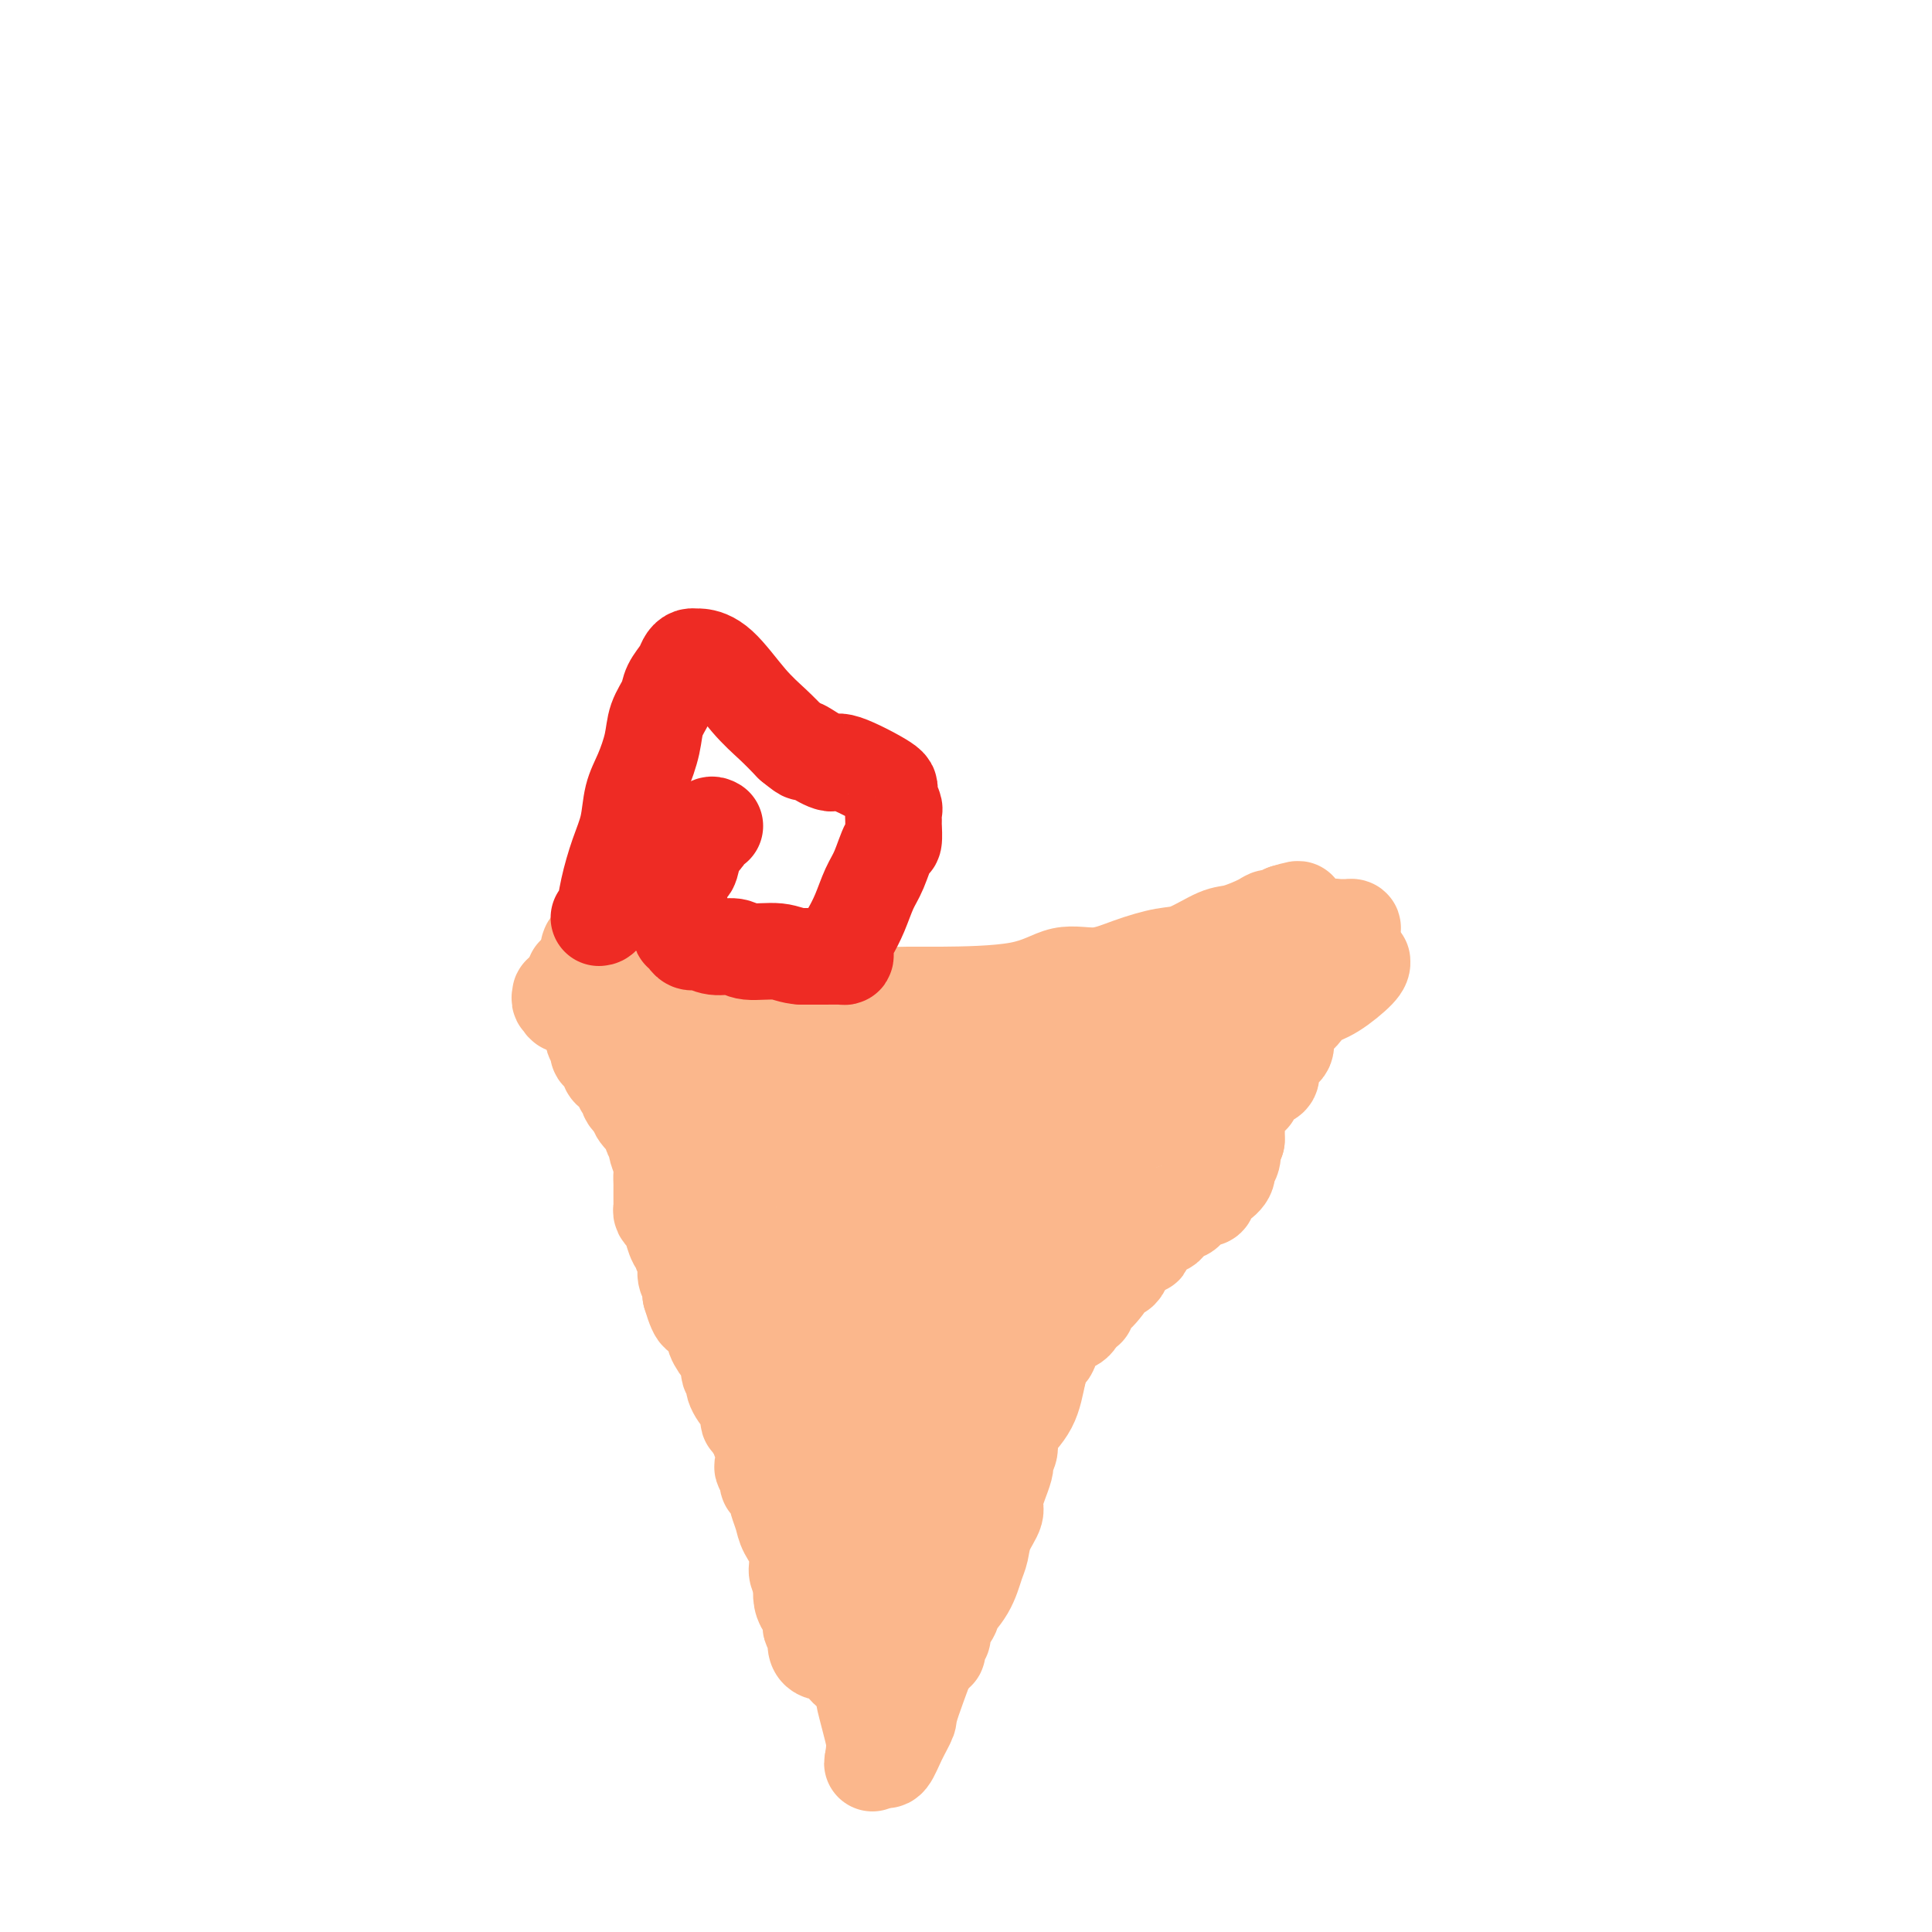 <svg viewBox='0 0 400 400' version='1.1' xmlns='http://www.w3.org/2000/svg' xmlns:xlink='http://www.w3.org/1999/xlink'><g fill='none' stroke='#FBB78C' stroke-width='20' stroke-linecap='round' stroke-linejoin='round'><path d='M122,196c-0.165,0.423 -0.330,0.845 0,1c0.330,0.155 1.154,0.041 2,0c0.846,-0.041 1.714,-0.011 2,0c0.286,0.011 -0.009,0.003 0,0c0.009,-0.003 0.322,-0.001 1,0c0.678,0.001 1.721,0.000 2,0c0.279,-0.000 -0.206,-0.000 0,0c0.206,0.000 1.103,0.000 2,0'/><path d='M131,197c1.503,0.150 0.760,0.025 1,0c0.240,-0.025 1.465,0.050 3,0c1.535,-0.050 3.382,-0.224 4,0c0.618,0.224 0.007,0.845 1,1c0.993,0.155 3.588,-0.156 5,0c1.412,0.156 1.639,0.778 2,1c0.361,0.222 0.857,0.044 1,0c0.143,-0.044 -0.066,0.045 0,0c0.066,-0.045 0.407,-0.223 1,0c0.593,0.223 1.438,0.848 2,1c0.562,0.152 0.843,-0.170 1,0c0.157,0.170 0.191,0.831 0,1c-0.191,0.169 -0.607,-0.153 0,0c0.607,0.153 2.238,0.780 3,1c0.762,0.220 0.655,0.034 1,0c0.345,-0.034 1.144,0.086 2,0c0.856,-0.086 1.771,-0.377 3,0c1.229,0.377 2.774,1.421 4,2c1.226,0.579 2.133,0.691 3,1c0.867,0.309 1.695,0.814 3,1c1.305,0.186 3.087,0.053 4,0c0.913,-0.053 0.956,-0.027 1,0'/><path d='M176,206c7.465,1.392 3.629,0.372 3,0c-0.629,-0.372 1.950,-0.097 4,0c2.050,0.097 3.572,0.017 5,0c1.428,-0.017 2.763,0.028 7,0c4.237,-0.028 11.375,-0.130 16,-1c4.625,-0.870 6.738,-2.507 9,-3c2.262,-0.493 4.675,0.158 7,0c2.325,-0.158 4.563,-1.127 7,-2c2.437,-0.873 5.073,-1.652 7,-2c1.927,-0.348 3.145,-0.265 5,-1c1.855,-0.735 4.346,-2.287 6,-3c1.654,-0.713 2.470,-0.587 4,-1c1.530,-0.413 3.773,-1.365 5,-2c1.227,-0.635 1.436,-0.955 2,-1c0.564,-0.045 1.481,0.184 2,0c0.519,-0.184 0.640,-0.780 1,-1c0.360,-0.220 0.960,-0.063 1,0c0.040,0.063 -0.480,0.031 -1,0'/><path d='M266,189c5.852,-1.814 0.981,0.152 -1,1c-1.981,0.848 -1.074,0.578 -1,1c0.074,0.422 -0.687,1.536 -1,2c-0.313,0.464 -0.179,0.278 0,0c0.179,-0.278 0.402,-0.648 0,0c-0.402,0.648 -1.431,2.312 -2,3c-0.569,0.688 -0.679,0.398 -1,1c-0.321,0.602 -0.851,2.094 -1,3c-0.149,0.906 0.085,1.226 0,2c-0.085,0.774 -0.489,2.002 -1,3c-0.511,0.998 -1.127,1.764 -2,3c-0.873,1.236 -2.001,2.940 -3,4c-0.999,1.060 -1.868,1.477 -3,3c-1.132,1.523 -2.526,4.153 -4,6c-1.474,1.847 -3.028,2.910 -4,4c-0.972,1.090 -1.363,2.207 -2,3c-0.637,0.793 -1.521,1.261 -2,2c-0.479,0.739 -0.555,1.748 -1,2c-0.445,0.252 -1.261,-0.253 -2,0c-0.739,0.253 -1.403,1.264 -2,2c-0.597,0.736 -1.129,1.197 -2,2c-0.871,0.803 -2.081,1.947 -4,3c-1.919,1.053 -4.548,2.015 -7,4c-2.452,1.985 -4.726,4.992 -7,8'/><path d='M213,251c-6.455,5.989 -6.091,5.962 -7,8c-0.909,2.038 -3.090,6.141 -5,9c-1.910,2.859 -3.549,4.476 -4,6c-0.451,1.524 0.286,2.957 0,5c-0.286,2.043 -1.596,4.698 -2,6c-0.404,1.302 0.098,1.252 0,2c-0.098,0.748 -0.796,2.293 -1,3c-0.204,0.707 0.086,0.576 0,1c-0.086,0.424 -0.546,1.404 -1,2c-0.454,0.596 -0.900,0.808 -1,1c-0.100,0.192 0.145,0.364 0,1c-0.145,0.636 -0.682,1.738 -1,2c-0.318,0.262 -0.417,-0.315 -1,0c-0.583,0.315 -1.649,1.521 -2,2c-0.351,0.479 0.012,0.232 0,1c-0.012,0.768 -0.398,2.553 -1,3c-0.602,0.447 -1.419,-0.442 -2,0c-0.581,0.442 -0.925,2.216 -1,3c-0.075,0.784 0.121,0.577 0,1c-0.121,0.423 -0.558,1.474 -1,2c-0.442,0.526 -0.888,0.526 -1,1c-0.112,0.474 0.111,1.421 0,2c-0.111,0.579 -0.555,0.789 -1,1'/><path d='M181,313c-1.872,3.500 -0.553,2.250 0,2c0.553,-0.250 0.338,0.502 0,2c-0.338,1.498 -0.800,3.744 -1,5c-0.200,1.256 -0.138,1.523 0,4c0.138,2.477 0.352,7.163 1,10c0.648,2.837 1.729,3.823 2,5c0.271,1.177 -0.267,2.543 0,4c0.267,1.457 1.340,3.005 2,4c0.660,0.995 0.906,1.436 1,2c0.094,0.564 0.037,1.250 0,2c-0.037,0.750 -0.053,1.562 0,2c0.053,0.438 0.174,0.501 0,1c-0.174,0.499 -0.643,1.434 -1,2c-0.357,0.566 -0.604,0.765 -1,1c-0.396,0.235 -0.943,0.508 -1,1c-0.057,0.492 0.377,1.204 0,2c-0.377,0.796 -1.563,1.676 -2,2c-0.437,0.324 -0.125,0.093 0,0c0.125,-0.093 0.062,-0.046 0,0'/><path d='M181,364c-0.765,1.825 -0.176,0.888 0,0c0.176,-0.888 -0.061,-1.727 0,-2c0.061,-0.273 0.420,0.019 0,-2c-0.420,-2.019 -1.618,-6.348 -2,-8c-0.382,-1.652 0.052,-0.627 0,-1c-0.052,-0.373 -0.590,-2.145 -1,-3c-0.410,-0.855 -0.691,-0.793 -1,-1c-0.309,-0.207 -0.646,-0.683 -1,-1c-0.354,-0.317 -0.725,-0.477 -1,-1c-0.275,-0.523 -0.456,-1.410 -1,-2c-0.544,-0.590 -1.453,-0.883 -2,-1c-0.547,-0.117 -0.734,-0.059 -1,0c-0.266,0.059 -0.611,0.118 -1,0c-0.389,-0.118 -0.822,-0.412 -1,-1c-0.178,-0.588 -0.099,-1.471 0,-2c0.099,-0.529 0.220,-0.704 0,-1c-0.220,-0.296 -0.781,-0.711 -1,-1c-0.219,-0.289 -0.097,-0.450 0,-1c0.097,-0.550 0.170,-1.488 0,-2c-0.170,-0.512 -0.584,-0.600 -1,-1c-0.416,-0.400 -0.833,-1.114 -1,-2c-0.167,-0.886 -0.083,-1.943 0,-3'/><path d='M166,328c-0.720,-2.194 -1.020,-2.178 -1,-3c0.020,-0.822 0.359,-2.483 0,-4c-0.359,-1.517 -1.416,-2.892 -2,-4c-0.584,-1.108 -0.695,-1.951 -1,-3c-0.305,-1.049 -0.804,-2.305 -1,-3c-0.196,-0.695 -0.090,-0.829 0,-1c0.090,-0.171 0.164,-0.379 0,-1c-0.164,-0.621 -0.566,-1.656 -1,-2c-0.434,-0.344 -0.900,0.004 -1,0c-0.100,-0.004 0.166,-0.358 0,-1c-0.166,-0.642 -0.765,-1.570 -1,-2c-0.235,-0.430 -0.105,-0.361 0,-1c0.105,-0.639 0.184,-1.986 0,-3c-0.184,-1.014 -0.631,-1.695 -1,-3c-0.369,-1.305 -0.659,-3.234 -1,-5c-0.341,-1.766 -0.731,-3.368 -1,-5c-0.269,-1.632 -0.416,-3.292 -1,-5c-0.584,-1.708 -1.607,-3.462 -2,-5c-0.393,-1.538 -0.158,-2.859 0,-4c0.158,-1.141 0.239,-2.102 0,-3c-0.239,-0.898 -0.798,-1.733 -1,-2c-0.202,-0.267 -0.046,0.033 0,0c0.046,-0.033 -0.019,-0.401 0,-1c0.019,-0.599 0.120,-1.431 0,-2c-0.120,-0.569 -0.463,-0.877 -1,-2c-0.537,-1.123 -1.269,-3.062 -2,-5'/><path d='M148,258c-2.924,-12.086 -1.233,-7.300 -1,-7c0.233,0.300 -0.993,-3.887 -2,-7c-1.007,-3.113 -1.794,-5.152 -2,-7c-0.206,-1.848 0.170,-3.506 0,-5c-0.170,-1.494 -0.887,-2.825 -1,-4c-0.113,-1.175 0.376,-2.193 0,-3c-0.376,-0.807 -1.617,-1.403 -2,-2c-0.383,-0.597 0.094,-1.194 0,-2c-0.094,-0.806 -0.757,-1.822 -1,-2c-0.243,-0.178 -0.064,0.482 0,0c0.064,-0.482 0.014,-2.105 0,-3c-0.014,-0.895 0.008,-1.061 0,-1c-0.008,0.061 -0.044,0.349 0,0c0.044,-0.349 0.170,-1.337 0,-2c-0.170,-0.663 -0.637,-1.002 -1,-1c-0.363,0.002 -0.622,0.347 -1,0c-0.378,-0.347 -0.875,-1.384 -1,-2c-0.125,-0.616 0.121,-0.810 0,-1c-0.121,-0.190 -0.610,-0.377 -1,-1c-0.390,-0.623 -0.682,-1.682 -1,-2c-0.318,-0.318 -0.663,0.107 -1,0c-0.337,-0.107 -0.668,-0.745 -1,-1c-0.332,-0.255 -0.666,-0.128 -1,0'/><path d='M131,205c-1.483,-1.177 -1.192,-0.118 -1,0c0.192,0.118 0.284,-0.703 0,-1c-0.284,-0.297 -0.943,-0.069 -1,0c-0.057,0.069 0.490,-0.020 0,0c-0.490,0.020 -2.016,0.149 -3,0c-0.984,-0.149 -1.427,-0.578 -2,-1c-0.573,-0.422 -1.277,-0.839 -2,-1c-0.723,-0.161 -1.464,-0.067 -2,0c-0.536,0.067 -0.868,0.108 -1,0c-0.132,-0.108 -0.064,-0.365 0,0c0.064,0.365 0.125,1.352 0,2c-0.125,0.648 -0.436,0.957 0,1c0.436,0.043 1.617,-0.181 2,0c0.383,0.181 -0.034,0.766 0,1c0.034,0.234 0.517,0.117 1,0'/><path d='M122,206c0.500,0.628 0.249,0.199 1,0c0.751,-0.199 2.505,-0.169 3,0c0.495,0.169 -0.267,0.475 0,1c0.267,0.525 1.565,1.268 3,2c1.435,0.732 3.008,1.454 4,2c0.992,0.546 1.403,0.917 2,1c0.597,0.083 1.381,-0.121 2,0c0.619,0.121 1.074,0.568 2,1c0.926,0.432 2.325,0.848 3,1c0.675,0.152 0.626,0.041 1,0c0.374,-0.041 1.169,-0.011 2,0c0.831,0.011 1.696,0.003 2,0c0.304,-0.003 0.045,-0.001 1,0c0.955,0.001 3.124,0.000 4,0c0.876,-0.000 0.458,-0.000 1,0c0.542,0.000 2.042,0.001 3,0c0.958,-0.001 1.373,-0.004 2,0c0.627,0.004 1.466,0.015 2,0c0.534,-0.015 0.762,-0.056 1,0c0.238,0.056 0.487,0.207 1,0c0.513,-0.207 1.289,-0.774 2,-1c0.711,-0.226 1.355,-0.113 2,0'/><path d='M166,213c3.906,-0.381 1.671,-0.834 1,-1c-0.671,-0.166 0.223,-0.044 1,0c0.777,0.044 1.437,0.012 2,0c0.563,-0.012 1.028,-0.003 1,0c-0.028,0.003 -0.549,0.001 0,0c0.549,-0.001 2.168,-0.000 3,0c0.832,0.000 0.877,0.000 1,0c0.123,-0.000 0.325,-0.000 1,0c0.675,0.000 1.823,0.000 3,0c1.177,-0.000 2.381,-0.000 4,0c1.619,0.000 3.652,0.000 5,0c1.348,-0.000 2.012,-0.000 3,0c0.988,0.000 2.302,0.000 3,0c0.698,-0.000 0.782,-0.000 1,0c0.218,0.000 0.572,0.000 1,0c0.428,-0.000 0.930,-0.000 1,0c0.070,0.000 -0.290,0.000 0,0c0.290,-0.000 1.232,-0.000 2,0c0.768,0.000 1.363,0.000 2,0c0.637,-0.000 1.315,-0.000 2,0c0.685,0.000 1.377,0.000 2,0c0.623,-0.000 1.178,-0.000 2,0c0.822,0.000 1.911,0.000 3,0'/><path d='M210,212c7.492,-0.636 4.221,-1.725 4,-2c-0.221,-0.275 2.606,0.265 5,0c2.394,-0.265 4.353,-1.335 7,-2c2.647,-0.665 5.981,-0.926 9,-2c3.019,-1.074 5.723,-2.960 9,-4c3.277,-1.040 7.128,-1.235 11,-2c3.872,-0.765 7.767,-2.100 11,-3c3.233,-0.900 5.805,-1.366 8,-2c2.195,-0.634 4.011,-1.438 5,-2c0.989,-0.562 1.149,-0.884 1,-1c-0.149,-0.116 -0.607,-0.027 -1,0c-0.393,0.027 -0.719,-0.008 -1,0c-0.281,0.008 -0.516,0.058 -1,0c-0.484,-0.058 -1.218,-0.223 -2,0c-0.782,0.223 -1.614,0.833 -2,1c-0.386,0.167 -0.328,-0.111 -1,0c-0.672,0.111 -2.074,0.609 -3,1c-0.926,0.391 -1.375,0.673 -2,1c-0.625,0.327 -1.426,0.698 -2,1c-0.574,0.302 -0.922,0.534 -2,1c-1.078,0.466 -2.887,1.166 -4,2c-1.113,0.834 -1.530,1.801 -3,3c-1.470,1.199 -3.991,2.628 -6,4c-2.009,1.372 -3.504,2.686 -5,4'/><path d='M245,210c-4.827,3.457 -4.895,4.100 -6,5c-1.105,0.900 -3.246,2.058 -5,4c-1.754,1.942 -3.122,4.667 -4,6c-0.878,1.333 -1.265,1.275 -3,3c-1.735,1.725 -4.818,5.233 -6,7c-1.182,1.767 -0.463,1.793 -1,2c-0.537,0.207 -2.329,0.594 -3,1c-0.671,0.406 -0.220,0.830 0,1c0.220,0.170 0.211,0.085 0,0c-0.211,-0.085 -0.623,-0.172 -1,0c-0.377,0.172 -0.720,0.602 -1,1c-0.280,0.398 -0.499,0.764 -1,1c-0.501,0.236 -1.285,0.342 -2,1c-0.715,0.658 -1.361,1.868 -2,3c-0.639,1.132 -1.270,2.187 -2,3c-0.730,0.813 -1.557,1.384 -2,2c-0.443,0.616 -0.500,1.279 -1,2c-0.500,0.721 -1.442,1.502 -2,2c-0.558,0.498 -0.731,0.714 -1,1c-0.269,0.286 -0.635,0.643 -1,1'/><path d='M201,256c-6.718,7.543 -1.513,3.401 0,2c1.513,-1.401 -0.664,-0.062 -2,1c-1.336,1.062 -1.830,1.845 -2,2c-0.170,0.155 -0.016,-0.318 0,0c0.016,0.318 -0.104,1.429 0,2c0.104,0.571 0.434,0.603 0,1c-0.434,0.397 -1.631,1.158 -2,2c-0.369,0.842 0.091,1.765 0,2c-0.091,0.235 -0.731,-0.218 -1,0c-0.269,0.218 -0.165,1.106 0,2c0.165,0.894 0.392,1.793 0,2c-0.392,0.207 -1.403,-0.277 -2,0c-0.597,0.277 -0.782,1.316 -1,2c-0.218,0.684 -0.471,1.015 -1,2c-0.529,0.985 -1.334,2.626 -2,4c-0.666,1.374 -1.194,2.482 -2,4c-0.806,1.518 -1.890,3.446 -3,5c-1.110,1.554 -2.245,2.735 -3,5c-0.755,2.265 -1.131,5.615 -2,8c-0.869,2.385 -2.233,3.804 -3,5c-0.767,1.196 -0.937,2.168 -1,3c-0.063,0.832 -0.018,1.523 0,2c0.018,0.477 0.009,0.738 0,1'/><path d='M174,313c-0.912,2.705 -0.192,-0.032 0,-1c0.192,-0.968 -0.145,-0.169 0,-1c0.145,-0.831 0.771,-3.294 1,-4c0.229,-0.706 0.062,0.344 0,0c-0.062,-0.344 -0.019,-2.082 0,-3c0.019,-0.918 0.014,-1.015 0,-1c-0.014,0.015 -0.036,0.144 0,0c0.036,-0.144 0.130,-0.561 0,-1c-0.130,-0.439 -0.484,-0.900 -1,-1c-0.516,-0.100 -1.195,0.163 -2,0c-0.805,-0.163 -1.735,-0.751 -2,-1c-0.265,-0.249 0.136,-0.160 0,0c-0.136,0.160 -0.810,0.392 -1,0c-0.190,-0.392 0.103,-1.409 0,-2c-0.103,-0.591 -0.602,-0.758 -1,-1c-0.398,-0.242 -0.694,-0.560 -1,-1c-0.306,-0.440 -0.621,-1.003 -1,-2c-0.379,-0.997 -0.823,-2.428 -1,-4c-0.177,-1.572 -0.089,-3.286 0,-5'/><path d='M165,285c-0.545,-2.604 -1.406,-4.614 -2,-6c-0.594,-1.386 -0.919,-2.147 -1,-3c-0.081,-0.853 0.081,-1.798 0,-3c-0.081,-1.202 -0.407,-2.663 -1,-5c-0.593,-2.337 -1.454,-5.551 -2,-7c-0.546,-1.449 -0.776,-1.132 -1,-2c-0.224,-0.868 -0.442,-2.923 -1,-4c-0.558,-1.077 -1.456,-1.178 -2,-2c-0.544,-0.822 -0.734,-2.364 -1,-3c-0.266,-0.636 -0.607,-0.365 -1,-1c-0.393,-0.635 -0.837,-2.178 -1,-3c-0.163,-0.822 -0.043,-0.925 0,-1c0.043,-0.075 0.011,-0.122 0,-1c-0.011,-0.878 -0.001,-2.585 0,-3c0.001,-0.415 -0.008,0.463 0,0c0.008,-0.463 0.031,-2.266 0,-3c-0.031,-0.734 -0.116,-0.398 0,-1c0.116,-0.602 0.434,-2.141 0,-3c-0.434,-0.859 -1.619,-1.037 -2,-2c-0.381,-0.963 0.041,-2.710 0,-4c-0.041,-1.290 -0.547,-2.122 -1,-3c-0.453,-0.878 -0.853,-1.802 -1,-3c-0.147,-1.198 -0.039,-2.669 0,-4c0.039,-1.331 0.011,-2.523 0,-3c-0.011,-0.477 -0.006,-0.238 0,0'/><path d='M148,215c-0.594,-5.081 -0.078,-2.284 0,-1c0.078,1.284 -0.281,1.056 0,1c0.281,-0.056 1.203,0.062 2,0c0.797,-0.062 1.469,-0.302 2,0c0.531,0.302 0.921,1.146 2,2c1.079,0.854 2.848,1.717 4,2c1.152,0.283 1.687,-0.015 3,0c1.313,0.015 3.404,0.344 5,1c1.596,0.656 2.698,1.640 4,2c1.302,0.360 2.805,0.096 4,0c1.195,-0.096 2.082,-0.026 3,0c0.918,0.026 1.868,0.007 3,0c1.132,-0.007 2.448,-0.002 3,0c0.552,0.002 0.340,-0.000 1,0c0.660,0.000 2.191,0.002 3,0c0.809,-0.002 0.894,-0.008 1,0c0.106,0.008 0.233,0.030 1,0c0.767,-0.030 2.175,-0.111 3,0c0.825,0.111 1.068,0.415 2,0c0.932,-0.415 2.552,-1.547 4,-2c1.448,-0.453 2.724,-0.226 4,0'/><path d='M202,220c5.538,-0.536 3.382,-0.877 3,-1c-0.382,-0.123 1.011,-0.029 2,0c0.989,0.029 1.573,-0.006 2,0c0.427,0.006 0.696,0.054 1,0c0.304,-0.054 0.641,-0.209 1,0c0.359,0.209 0.738,0.784 -1,2c-1.738,1.216 -5.593,3.075 -8,5c-2.407,1.925 -3.367,3.917 -5,6c-1.633,2.083 -3.940,4.259 -5,6c-1.060,1.741 -0.873,3.048 -1,4c-0.127,0.952 -0.568,1.549 -1,2c-0.432,0.451 -0.853,0.756 -1,1c-0.147,0.244 -0.019,0.426 0,1c0.019,0.574 -0.072,1.539 -1,3c-0.928,1.461 -2.694,3.417 -4,5c-1.306,1.583 -2.153,2.791 -3,4'/><path d='M181,258c-2.092,3.981 -1.821,3.934 -2,5c-0.179,1.066 -0.807,3.244 -1,5c-0.193,1.756 0.051,3.088 0,4c-0.051,0.912 -0.396,1.402 -1,2c-0.604,0.598 -1.468,1.302 -2,3c-0.532,1.698 -0.731,4.388 -1,7c-0.269,2.612 -0.608,5.144 -1,7c-0.392,1.856 -0.837,3.034 -1,4c-0.163,0.966 -0.044,1.721 0,3c0.044,1.279 0.012,3.084 0,4c-0.012,0.916 -0.003,0.944 0,1c0.003,0.056 0.001,0.141 0,0c-0.001,-0.141 -0.000,-0.508 0,-1c0.000,-0.492 0.000,-1.110 0,-2c-0.000,-0.890 -0.000,-2.053 0,-3c0.000,-0.947 0.000,-1.678 0,-3c-0.000,-1.322 -0.000,-3.235 0,-5c0.000,-1.765 0.000,-3.383 0,-5'/><path d='M172,284c0.453,-3.170 1.585,-2.095 2,-2c0.415,0.095 0.111,-0.789 0,-2c-0.111,-1.211 -0.030,-2.748 0,-4c0.030,-1.252 0.008,-2.219 0,-3c-0.008,-0.781 -0.002,-1.376 0,-2c0.002,-0.624 0.001,-1.278 0,-2c-0.001,-0.722 -0.000,-1.511 0,-3c0.000,-1.489 0.001,-3.677 0,-5c-0.001,-1.323 -0.004,-1.782 0,-3c0.004,-1.218 0.013,-3.196 0,-4c-0.013,-0.804 -0.050,-0.436 0,-1c0.050,-0.564 0.187,-2.062 0,-3c-0.187,-0.938 -0.699,-1.316 -1,-2c-0.301,-0.684 -0.390,-1.675 -1,-2c-0.610,-0.325 -1.740,0.016 -2,-1c-0.260,-1.016 0.351,-3.389 0,-4c-0.351,-0.611 -1.666,0.540 -2,0c-0.334,-0.540 0.311,-2.772 0,-4c-0.311,-1.228 -1.578,-1.453 -2,-2c-0.422,-0.547 0.002,-1.417 0,-2c-0.002,-0.583 -0.429,-0.881 -1,-1c-0.571,-0.119 -1.285,-0.060 -2,0'/><path d='M163,232c-1.202,-2.809 1.293,-0.832 3,0c1.707,0.832 2.626,0.517 4,0c1.374,-0.517 3.203,-1.238 5,-2c1.797,-0.762 3.561,-1.567 5,-2c1.439,-0.433 2.553,-0.495 4,-1c1.447,-0.505 3.228,-1.452 4,-2c0.772,-0.548 0.536,-0.697 1,-1c0.464,-0.303 1.630,-0.761 2,-1c0.370,-0.239 -0.055,-0.260 0,0c0.055,0.260 0.592,0.801 1,1c0.408,0.199 0.688,0.057 1,0c0.312,-0.057 0.656,-0.028 1,0'/><path d='M194,224c5.491,-1.236 3.719,-0.325 3,0c-0.719,0.325 -0.385,0.066 0,0c0.385,-0.066 0.821,0.061 1,0c0.179,-0.061 0.099,-0.311 0,0c-0.099,0.311 -0.218,1.184 -1,2c-0.782,0.816 -2.226,1.577 -3,2c-0.774,0.423 -0.877,0.509 -2,1c-1.123,0.491 -3.267,1.389 -4,2c-0.733,0.611 -0.056,0.936 0,1c0.056,0.064 -0.509,-0.132 -1,0c-0.491,0.132 -0.909,0.594 -1,1c-0.091,0.406 0.143,0.757 0,1c-0.143,0.243 -0.664,0.379 -1,1c-0.336,0.621 -0.486,1.726 -1,2c-0.514,0.274 -1.392,-0.283 -2,0c-0.608,0.283 -0.947,1.406 -1,2c-0.053,0.594 0.178,0.660 0,1c-0.178,0.340 -0.765,0.954 -1,1c-0.235,0.046 -0.117,-0.477 0,-1'/><path d='M180,240c-2.644,2.489 -0.756,0.711 0,0c0.756,-0.711 0.378,-0.356 0,0'/><path d='M282,199c0.037,0.439 0.073,0.878 -1,2c-1.073,1.122 -3.257,2.925 -5,4c-1.743,1.075 -3.045,1.420 -4,2c-0.955,0.580 -1.563,1.396 -2,2c-0.438,0.604 -0.705,0.997 -1,1c-0.295,0.003 -0.618,-0.384 -1,0c-0.382,0.384 -0.823,1.538 -1,2c-0.177,0.462 -0.088,0.231 0,0'/><path d='M267,212c-2.549,2.396 -1.423,1.884 -1,2c0.423,0.116 0.141,0.858 0,1c-0.141,0.142 -0.142,-0.315 0,0c0.142,0.315 0.427,1.402 0,2c-0.427,0.598 -1.564,0.708 -2,1c-0.436,0.292 -0.170,0.767 0,1c0.170,0.233 0.243,0.223 0,0c-0.243,-0.223 -0.804,-0.660 -1,0c-0.196,0.660 -0.027,2.415 0,3c0.027,0.585 -0.087,-0.002 0,0c0.087,0.002 0.377,0.592 0,1c-0.377,0.408 -1.420,0.635 -2,1c-0.580,0.365 -0.698,0.868 -1,1c-0.302,0.132 -0.789,-0.108 -1,0c-0.211,0.108 -0.148,0.563 0,1c0.148,0.437 0.379,0.858 0,1c-0.379,0.142 -1.370,0.007 -2,1c-0.630,0.993 -0.900,3.113 -1,4c-0.100,0.887 -0.028,0.539 0,1c0.028,0.461 0.014,1.730 0,3'/><path d='M256,236c-1.946,4.054 -1.312,2.189 -1,2c0.312,-0.189 0.300,1.297 0,2c-0.300,0.703 -0.890,0.622 -1,1c-0.110,0.378 0.259,1.215 0,2c-0.259,0.785 -1.144,1.517 -2,2c-0.856,0.483 -1.681,0.716 -2,1c-0.319,0.284 -0.132,0.620 0,1c0.132,0.380 0.208,0.805 0,1c-0.208,0.195 -0.699,0.162 -1,0c-0.301,-0.162 -0.413,-0.451 -1,0c-0.587,0.451 -1.649,1.644 -2,2c-0.351,0.356 0.008,-0.125 0,0c-0.008,0.125 -0.383,0.857 -1,1c-0.617,0.143 -1.475,-0.303 -2,0c-0.525,0.303 -0.718,1.356 -1,2c-0.282,0.644 -0.654,0.879 -1,1c-0.346,0.121 -0.667,0.128 -1,0c-0.333,-0.128 -0.680,-0.390 -1,0c-0.320,0.390 -0.614,1.432 -1,2c-0.386,0.568 -0.863,0.663 -1,1c-0.137,0.337 0.066,0.915 0,1c-0.066,0.085 -0.402,-0.323 -1,0c-0.598,0.323 -1.456,1.378 -2,2c-0.544,0.622 -0.772,0.811 -1,1'/><path d='M233,261c-3.511,2.664 -1.789,0.323 -1,0c0.789,-0.323 0.643,1.372 0,2c-0.643,0.628 -1.784,0.189 -2,0c-0.216,-0.189 0.493,-0.127 0,1c-0.493,1.127 -2.187,3.320 -3,4c-0.813,0.680 -0.744,-0.155 -1,0c-0.256,0.155 -0.838,1.298 -1,2c-0.162,0.702 0.097,0.963 0,1c-0.097,0.037 -0.551,-0.148 -1,0c-0.449,0.148 -0.894,0.631 -1,1c-0.106,0.369 0.126,0.624 0,1c-0.126,0.376 -0.612,0.872 -1,1c-0.388,0.128 -0.680,-0.112 -1,0c-0.320,0.112 -0.668,0.577 -1,1c-0.332,0.423 -0.648,0.803 -1,1c-0.352,0.197 -0.740,0.209 -1,1c-0.260,0.791 -0.394,2.360 -1,3c-0.606,0.640 -1.686,0.350 -2,1c-0.314,0.650 0.137,2.238 0,3c-0.137,0.762 -0.863,0.696 -1,1c-0.137,0.304 0.314,0.978 0,2c-0.314,1.022 -1.392,2.390 -2,3c-0.608,0.610 -0.745,0.460 -1,1c-0.255,0.540 -0.627,1.770 -1,3'/><path d='M210,294c-1.327,2.930 -0.143,1.257 0,1c0.143,-0.257 -0.754,0.904 -1,2c-0.246,1.096 0.160,2.126 0,3c-0.160,0.874 -0.887,1.591 -1,2c-0.113,0.409 0.387,0.511 0,2c-0.387,1.489 -1.661,4.364 -2,6c-0.339,1.636 0.259,2.033 0,3c-0.259,0.967 -1.374,2.505 -2,4c-0.626,1.495 -0.765,2.948 -1,4c-0.235,1.052 -0.568,1.704 -1,3c-0.432,1.296 -0.964,3.236 -2,5c-1.036,1.764 -2.578,3.352 -3,4c-0.422,0.648 0.275,0.355 0,1c-0.275,0.645 -1.524,2.228 -2,3c-0.476,0.772 -0.180,0.731 0,1c0.180,0.269 0.245,0.846 0,1c-0.245,0.154 -0.801,-0.117 -1,0c-0.199,0.117 -0.042,0.622 0,1c0.042,0.378 -0.031,0.630 0,1c0.031,0.370 0.166,0.859 0,1c-0.166,0.141 -0.632,-0.065 -1,0c-0.368,0.065 -0.638,0.402 -1,1c-0.362,0.598 -0.818,1.457 -1,2c-0.182,0.543 -0.091,0.772 0,1'/><path d='M191,346c-1.883,3.542 -1.089,1.395 -1,1c0.089,-0.395 -0.526,0.960 -1,2c-0.474,1.040 -0.805,1.763 -1,2c-0.195,0.237 -0.252,-0.014 -1,1c-0.748,1.014 -2.186,3.293 -3,4c-0.814,0.707 -1.002,-0.157 -1,0c0.002,0.157 0.196,1.333 0,2c-0.196,0.667 -0.781,0.823 -1,1c-0.219,0.177 -0.074,0.376 0,1c0.074,0.624 0.075,1.673 0,2c-0.075,0.327 -0.225,-0.067 0,0c0.225,0.067 0.825,0.596 1,1c0.175,0.404 -0.073,0.685 0,1c0.073,0.315 0.469,0.666 1,0c0.531,-0.666 1.198,-2.349 2,-4c0.802,-1.651 1.739,-3.269 2,-4c0.261,-0.731 -0.154,-0.574 1,-4c1.154,-3.426 3.876,-10.434 5,-14c1.124,-3.566 0.649,-3.691 1,-5c0.351,-1.309 1.529,-3.803 2,-6c0.471,-2.197 0.236,-4.099 0,-6'/><path d='M197,321c1.948,-7.585 0.319,-5.048 0,-5c-0.319,0.048 0.671,-2.394 1,-4c0.329,-1.606 -0.005,-2.377 0,-3c0.005,-0.623 0.348,-1.097 1,-2c0.652,-0.903 1.613,-2.235 2,-3c0.387,-0.765 0.200,-0.963 0,-1c-0.200,-0.037 -0.414,0.088 0,0c0.414,-0.088 1.455,-0.387 2,-1c0.545,-0.613 0.593,-1.538 1,-2c0.407,-0.462 1.174,-0.460 2,-1c0.826,-0.540 1.713,-1.622 3,-3c1.287,-1.378 2.976,-3.050 4,-5c1.024,-1.950 1.384,-4.177 2,-7c0.616,-2.823 1.488,-6.244 2,-9c0.512,-2.756 0.666,-4.849 1,-7c0.334,-2.151 0.850,-4.361 1,-6c0.150,-1.639 -0.066,-2.709 0,-4c0.066,-1.291 0.414,-2.804 1,-4c0.586,-1.196 1.410,-2.075 2,-3c0.590,-0.925 0.946,-1.897 1,-3c0.054,-1.103 -0.196,-2.337 0,-3c0.196,-0.663 0.836,-0.755 1,-1c0.164,-0.245 -0.148,-0.643 0,-1c0.148,-0.357 0.757,-0.673 1,-1c0.243,-0.327 0.122,-0.663 0,-1'/><path d='M225,241c2.051,-7.735 1.179,-2.073 1,0c-0.179,2.073 0.335,0.555 0,0c-0.335,-0.555 -1.519,-0.149 -2,0c-0.481,0.149 -0.260,0.040 -1,0c-0.740,-0.040 -2.441,-0.010 -4,0c-1.559,0.010 -2.976,-0.000 -5,0c-2.024,0.000 -4.656,0.011 -7,0c-2.344,-0.011 -4.399,-0.046 -7,0c-2.601,0.046 -5.747,0.171 -8,0c-2.253,-0.171 -3.612,-0.637 -5,-1c-1.388,-0.363 -2.806,-0.622 -4,-1c-1.194,-0.378 -2.165,-0.875 -3,-1c-0.835,-0.125 -1.533,0.123 -2,0c-0.467,-0.123 -0.702,-0.615 -1,-1c-0.298,-0.385 -0.660,-0.662 -1,-1c-0.340,-0.338 -0.657,-0.737 -1,-1c-0.343,-0.263 -0.710,-0.390 -1,-1c-0.290,-0.610 -0.501,-1.703 -1,-2c-0.499,-0.297 -1.285,0.201 -2,0c-0.715,-0.201 -1.357,-1.100 -2,-2'/><path d='M169,230c-1.419,-1.489 -0.965,-1.712 -1,-2c-0.035,-0.288 -0.559,-0.640 -1,-1c-0.441,-0.360 -0.799,-0.727 -1,-1c-0.201,-0.273 -0.244,-0.451 -1,-1c-0.756,-0.549 -2.226,-1.468 -3,-2c-0.774,-0.532 -0.851,-0.678 -1,-1c-0.149,-0.322 -0.368,-0.821 -1,-1c-0.632,-0.179 -1.675,-0.038 -2,0c-0.325,0.038 0.069,-0.028 0,0c-0.069,0.028 -0.600,0.151 -1,0c-0.400,-0.151 -0.667,-0.576 -1,-1c-0.333,-0.424 -0.731,-0.846 -1,-1c-0.269,-0.154 -0.409,-0.041 -1,0c-0.591,0.041 -1.633,0.011 -2,0c-0.367,-0.011 -0.058,-0.002 0,0c0.058,0.002 -0.134,-0.002 -1,0c-0.866,0.002 -2.408,0.011 -3,0c-0.592,-0.011 -0.236,-0.041 0,0c0.236,0.041 0.353,0.155 0,0c-0.353,-0.155 -1.177,-0.577 -2,-1'/><path d='M146,218c-2.507,-0.626 -1.773,-0.689 -2,-1c-0.227,-0.311 -1.413,-0.868 -2,-1c-0.587,-0.132 -0.573,0.161 -1,0c-0.427,-0.161 -1.293,-0.777 -2,-1c-0.707,-0.223 -1.255,-0.053 -2,0c-0.745,0.053 -1.687,-0.010 -2,0c-0.313,0.010 0.004,0.095 0,0c-0.004,-0.095 -0.330,-0.369 -1,-1c-0.670,-0.631 -1.686,-1.619 -2,-2c-0.314,-0.381 0.074,-0.155 0,0c-0.074,0.155 -0.611,0.238 -1,0c-0.389,-0.238 -0.632,-0.799 -1,-1c-0.368,-0.201 -0.862,-0.044 -1,0c-0.138,0.044 0.078,-0.027 0,0c-0.078,0.027 -0.451,0.150 -1,0c-0.549,-0.150 -1.275,-0.575 -2,-1'/><path d='M126,210c-2.851,-1.205 0.021,-0.219 0,0c-0.021,0.219 -2.935,-0.330 -4,-1c-1.065,-0.670 -0.282,-1.463 -1,-2c-0.718,-0.537 -2.938,-0.819 -4,-1c-1.062,-0.181 -0.966,-0.259 -1,0c-0.034,0.259 -0.199,0.857 0,1c0.199,0.143 0.760,-0.168 1,0c0.240,0.168 0.158,0.816 0,1c-0.158,0.184 -0.392,-0.096 0,0c0.392,0.096 1.412,0.569 2,1c0.588,0.431 0.746,0.820 1,1c0.254,0.180 0.604,0.151 1,0c0.396,-0.151 0.837,-0.425 1,0c0.163,0.425 0.046,1.550 0,2c-0.046,0.450 -0.023,0.225 0,0'/><path d='M122,212c0.995,1.025 0.983,0.589 1,1c0.017,0.411 0.065,1.670 0,2c-0.065,0.330 -0.241,-0.267 0,0c0.241,0.267 0.901,1.399 1,2c0.099,0.601 -0.363,0.672 0,1c0.363,0.328 1.550,0.914 2,1c0.450,0.086 0.163,-0.328 0,0c-0.163,0.328 -0.202,1.398 0,2c0.202,0.602 0.646,0.735 1,1c0.354,0.265 0.617,0.663 1,1c0.383,0.337 0.887,0.615 1,1c0.113,0.385 -0.163,0.878 0,1c0.163,0.122 0.766,-0.126 1,0c0.234,0.126 0.099,0.628 0,1c-0.099,0.372 -0.164,0.615 0,1c0.164,0.385 0.555,0.911 1,1c0.445,0.089 0.942,-0.258 1,0c0.058,0.258 -0.325,1.121 0,2c0.325,0.879 1.357,1.775 2,2c0.643,0.225 0.898,-0.221 1,0c0.102,0.221 0.051,1.111 0,2'/><path d='M135,234c1.950,3.642 0.325,1.748 0,1c-0.325,-0.748 0.649,-0.348 1,0c0.351,0.348 0.080,0.645 0,1c-0.080,0.355 0.031,0.768 0,1c-0.031,0.232 -0.204,0.285 0,1c0.204,0.715 0.787,2.093 1,3c0.213,0.907 0.057,1.342 0,2c-0.057,0.658 -0.015,1.538 0,2c0.015,0.462 0.003,0.505 0,1c-0.003,0.495 0.002,1.442 0,2c-0.002,0.558 -0.011,0.727 0,1c0.011,0.273 0.041,0.651 0,1c-0.041,0.349 -0.154,0.669 0,1c0.154,0.331 0.577,0.674 1,1c0.423,0.326 0.848,0.634 1,1c0.152,0.366 0.031,0.791 0,1c-0.031,0.209 0.029,0.202 0,0c-0.029,-0.202 -0.147,-0.599 0,0c0.147,0.599 0.560,2.195 1,3c0.440,0.805 0.906,0.821 1,1c0.094,0.179 -0.185,0.523 0,1c0.185,0.477 0.833,1.087 1,2c0.167,0.913 -0.147,2.131 0,3c0.147,0.869 0.756,1.391 1,2c0.244,0.609 0.122,1.304 0,2'/><path d='M143,268c1.718,5.888 2.014,3.607 2,3c-0.014,-0.607 -0.337,0.461 0,1c0.337,0.539 1.334,0.548 2,1c0.666,0.452 1.000,1.347 1,2c-0.000,0.653 -0.336,1.063 0,2c0.336,0.937 1.342,2.399 2,3c0.658,0.601 0.967,0.340 1,1c0.033,0.660 -0.212,2.240 0,3c0.212,0.760 0.879,0.699 1,1c0.121,0.301 -0.304,0.965 0,2c0.304,1.035 1.338,2.442 2,3c0.662,0.558 0.951,0.267 1,1c0.049,0.733 -0.142,2.490 0,3c0.142,0.510 0.618,-0.229 1,0c0.382,0.229 0.672,1.425 1,2c0.328,0.575 0.695,0.530 1,1c0.305,0.470 0.548,1.454 1,2c0.452,0.546 1.114,0.653 2,2c0.886,1.347 1.995,3.933 3,6c1.005,2.067 1.905,3.614 3,5c1.095,1.386 2.385,2.612 3,4c0.615,1.388 0.557,2.939 1,4c0.443,1.061 1.389,1.632 2,2c0.611,0.368 0.889,0.534 1,1c0.111,0.466 0.056,1.233 0,2'/><path d='M174,325c5.052,8.933 2.183,2.765 1,1c-1.183,-1.765 -0.681,0.871 0,2c0.681,1.129 1.542,0.750 2,1c0.458,0.250 0.515,1.127 1,2c0.485,0.873 1.398,1.740 2,2c0.602,0.260 0.893,-0.088 1,0c0.107,0.088 0.029,0.612 0,1c-0.029,0.388 -0.008,0.640 0,1c0.008,0.360 0.002,0.828 0,1c-0.002,0.172 -0.001,0.049 0,0c0.001,-0.049 0.000,-0.025 0,0'/></g>
<g fill='none' stroke='#EE2B24' stroke-width='20' stroke-linecap='round' stroke-linejoin='round'><path d='M124,190c0.355,-0.031 0.710,-0.062 1,-1c0.290,-0.938 0.514,-2.783 1,-5c0.486,-2.217 1.233,-4.805 2,-7c0.767,-2.195 1.552,-3.997 2,-6c0.448,-2.003 0.558,-4.206 1,-6c0.442,-1.794 1.217,-3.179 2,-5c0.783,-1.821 1.576,-4.077 2,-6c0.424,-1.923 0.481,-3.513 1,-5c0.519,-1.487 1.501,-2.872 2,-4c0.499,-1.128 0.515,-2.001 1,-3c0.485,-0.999 1.437,-2.125 2,-3c0.563,-0.875 0.735,-1.501 1,-2c0.265,-0.499 0.622,-0.872 1,-1c0.378,-0.128 0.779,-0.012 1,0c0.221,0.012 0.264,-0.080 1,0c0.736,0.080 2.166,0.331 4,2c1.834,1.669 4.071,4.757 6,7c1.929,2.243 3.551,3.641 5,5c1.449,1.359 2.724,2.680 4,4'/><path d='M164,154c3.641,2.987 2.245,1.455 2,1c-0.245,-0.455 0.662,0.166 2,1c1.338,0.834 3.109,1.880 4,2c0.891,0.120 0.904,-0.688 3,0c2.096,0.688 6.274,2.871 8,4c1.726,1.129 0.998,1.203 1,2c0.002,0.797 0.733,2.316 1,3c0.267,0.684 0.069,0.533 0,1c-0.069,0.467 -0.010,1.553 0,2c0.010,0.447 -0.028,0.257 0,1c0.028,0.743 0.121,2.421 0,3c-0.121,0.579 -0.456,0.060 -1,1c-0.544,0.940 -1.298,3.340 -2,5c-0.702,1.660 -1.351,2.581 -2,4c-0.649,1.419 -1.298,3.337 -2,5c-0.702,1.663 -1.457,3.073 -2,4c-0.543,0.927 -0.873,1.373 -1,2c-0.127,0.627 -0.049,1.436 0,2c0.049,0.564 0.071,0.883 0,1c-0.071,0.117 -0.236,0.031 -1,0c-0.764,-0.031 -2.129,-0.008 -3,0c-0.871,0.008 -1.249,0.002 -2,0c-0.751,-0.002 -1.876,-0.001 -3,0'/><path d='M166,198c-2.195,-0.089 -3.182,-0.813 -5,-1c-1.818,-0.187 -4.465,0.161 -6,0c-1.535,-0.161 -1.956,-0.832 -3,-1c-1.044,-0.168 -2.710,0.166 -4,0c-1.290,-0.166 -2.202,-0.833 -3,-1c-0.798,-0.167 -1.481,0.165 -2,0c-0.519,-0.165 -0.875,-0.829 -1,-1c-0.125,-0.171 -0.019,0.150 0,0c0.019,-0.150 -0.048,-0.770 0,-1c0.048,-0.230 0.210,-0.069 0,0c-0.210,0.069 -0.792,0.048 -1,0c-0.208,-0.048 -0.044,-0.122 0,-1c0.044,-0.878 -0.034,-2.558 0,-3c0.034,-0.442 0.180,0.355 0,0c-0.180,-0.355 -0.686,-1.861 -1,-3c-0.314,-1.139 -0.435,-1.913 0,-3c0.435,-1.087 1.426,-2.489 2,-3c0.574,-0.511 0.731,-0.130 1,-1c0.269,-0.870 0.649,-2.990 1,-4c0.351,-1.010 0.671,-0.910 1,-1c0.329,-0.090 0.665,-0.370 1,-1c0.335,-0.630 0.667,-1.608 1,-2c0.333,-0.392 0.666,-0.196 1,0'/></g>
</svg>